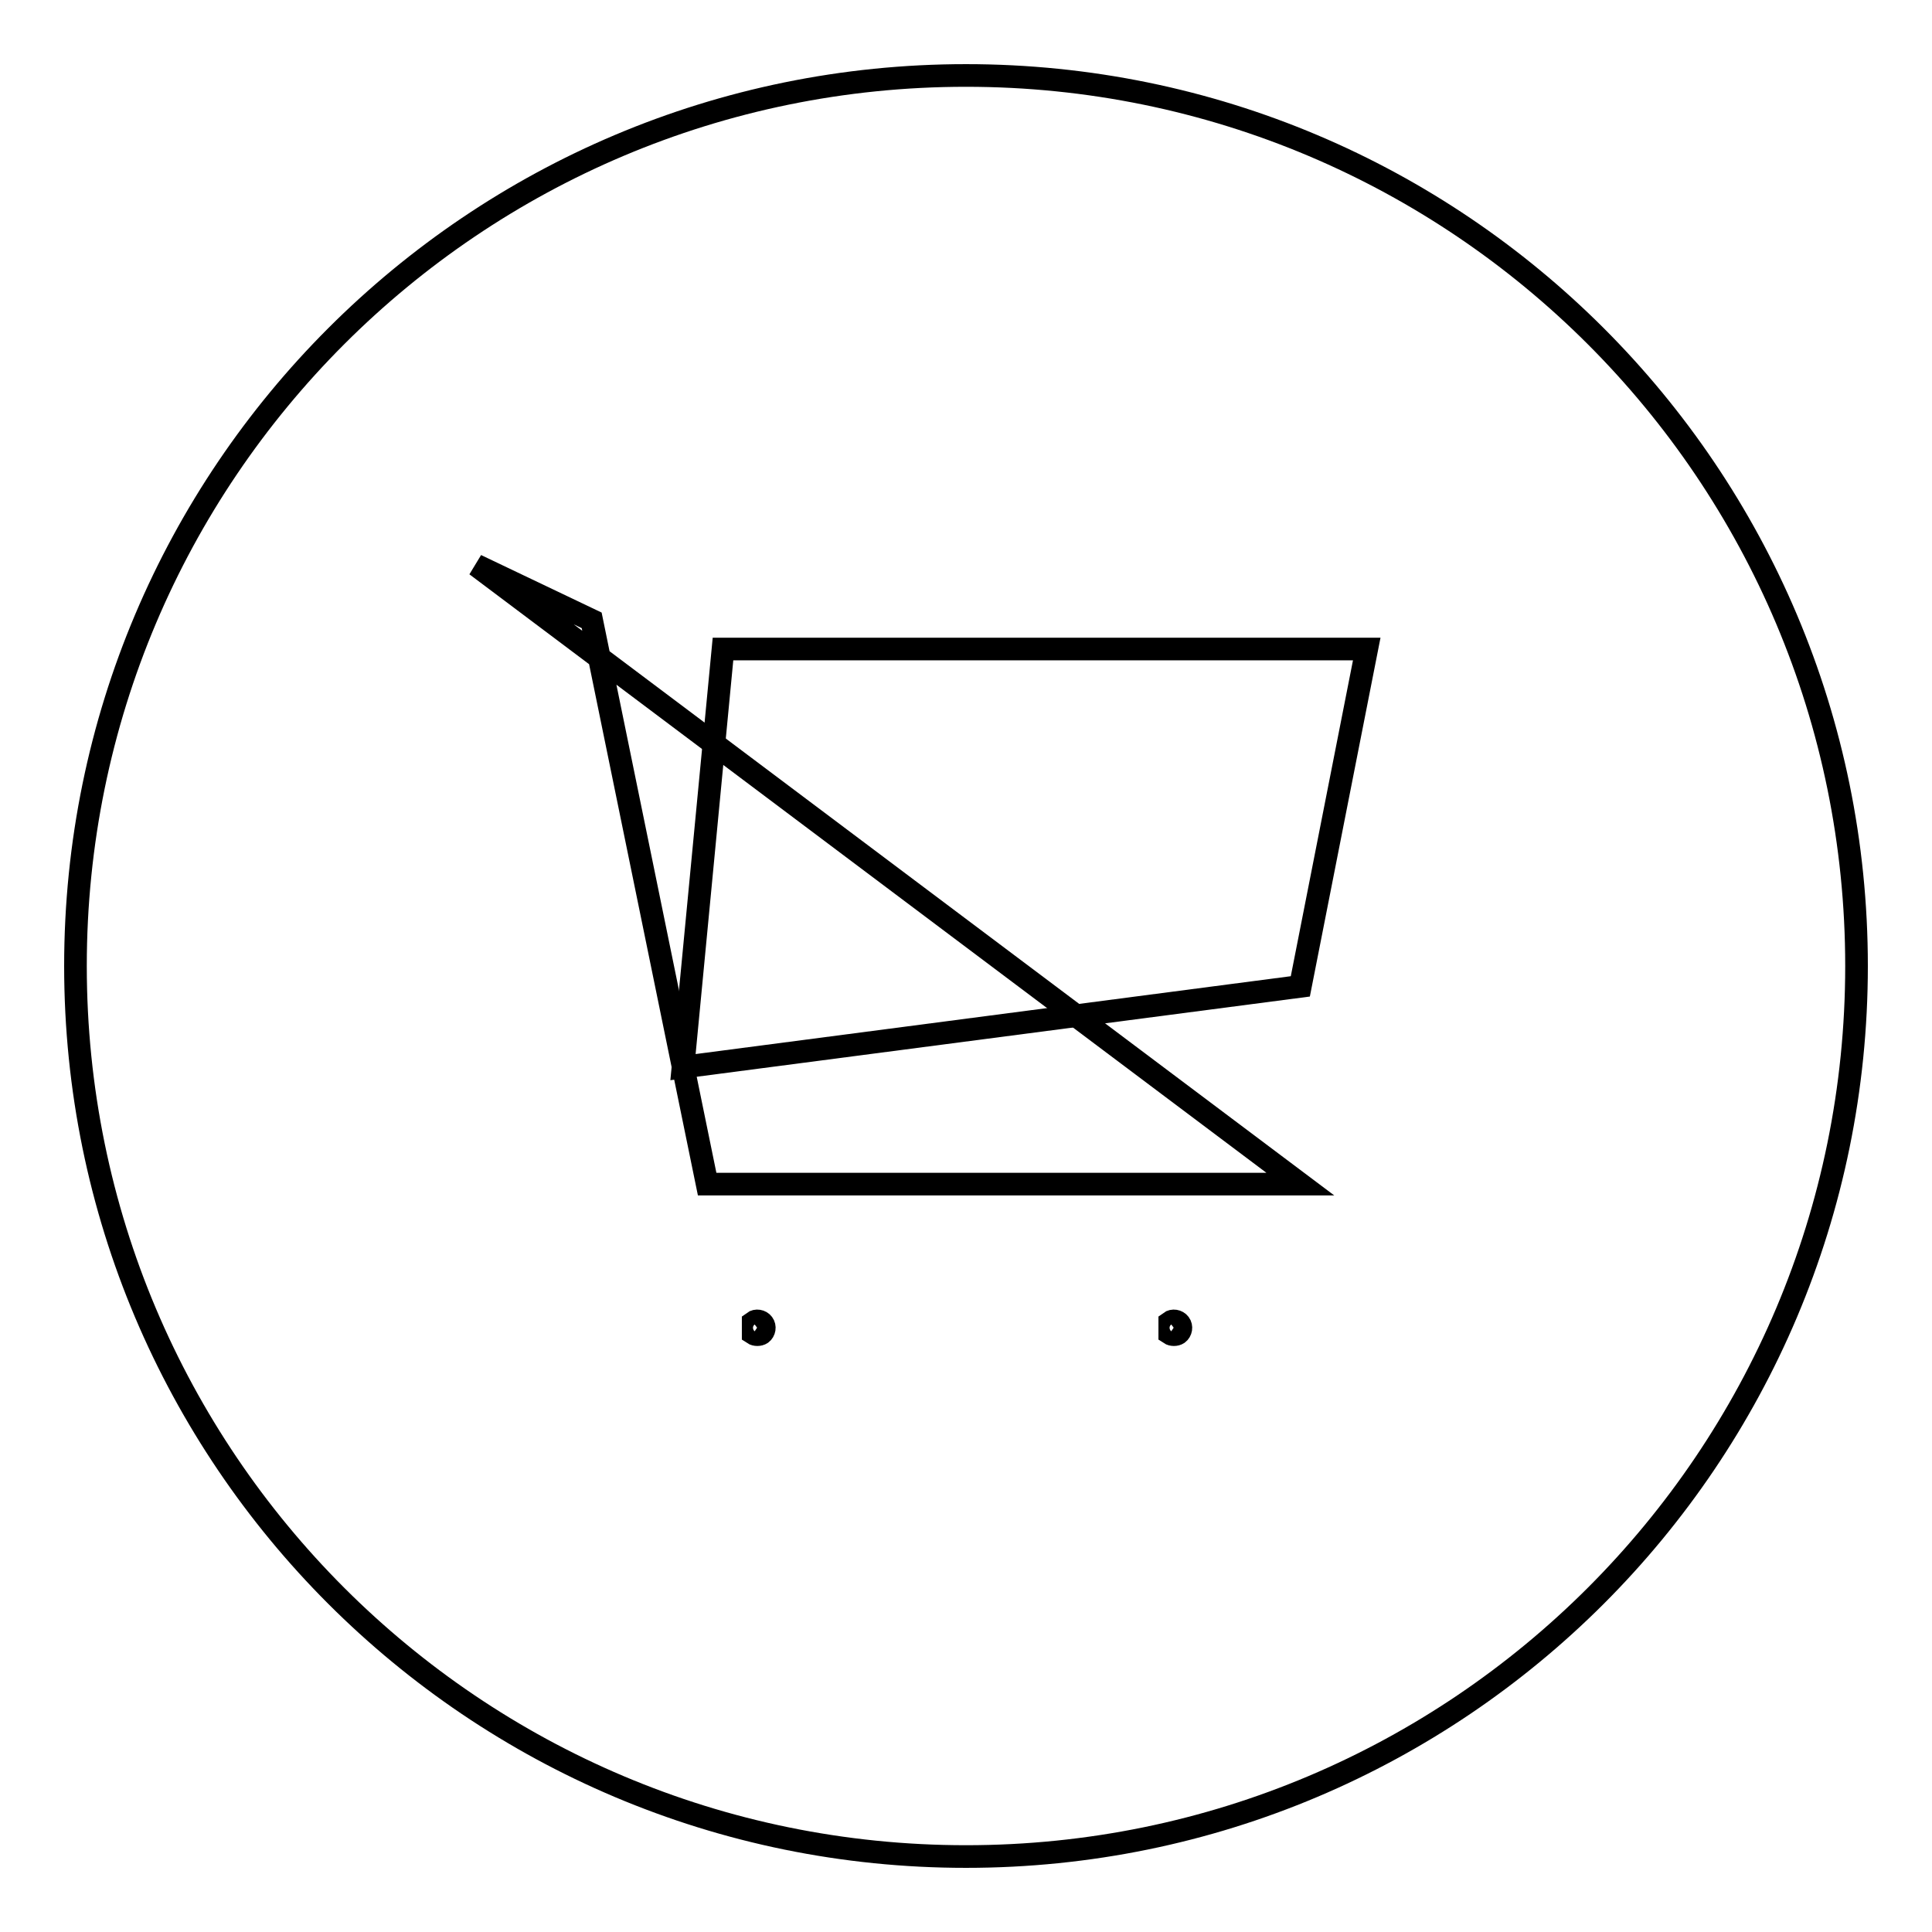 <?xml version="1.0" encoding="utf-8"?>
<!-- Svg Vector Icons : http://www.onlinewebfonts.com/icon -->
<!DOCTYPE svg PUBLIC "-//W3C//DTD SVG 1.1//EN" "http://www.w3.org/Graphics/SVG/1.1/DTD/svg11.dtd">
<svg version="1.1" xmlns="http://www.w3.org/2000/svg" xmlns:xlink="http://www.w3.org/1999/xlink" x="0px" y="0px" viewBox="0 0 256 256" enable-background="new 0 0 256 256" xml:space="preserve">
<g><g><path stroke-width="3" fill-opacity="0" stroke="#000000"  d="M246,128c0,65.2-52.8,118-118,118c-65.2,0-118-52.8-118-118C10,62.8,62.8,10,128,10C193.2,10,246,62.8,246,128z"/><path stroke-width="3" fill-opacity="0" stroke="#000000"  d="M63.1,74.9l15.3,7.3l15.3,74.7h78.6L63.1,74.9z"/><path stroke-width="3" fill-opacity="0" stroke="#000000"  d="M90.5,141.4l81.8-10.7l8.8-44.7H95.8L90.5,141.4z"/><path stroke-width="3" fill-opacity="0" stroke="#000000"  d="M99.8,175.2c0.4-0.3,1-0.2,1.3,0.2c0.3,0.4,0.2,1-0.2,1.3c-0.3,0.2-0.8,0.2-1.1,0V175.2z"/><path stroke-width="3" fill-opacity="0" stroke="#000000"  d="M155,175.2c0.4-0.3,1-0.2,1.3,0.2c0.3,0.4,0.2,1-0.2,1.3c-0.3,0.2-0.8,0.2-1.1,0V175.2L155,175.2z"/></g></g>
</svg>
